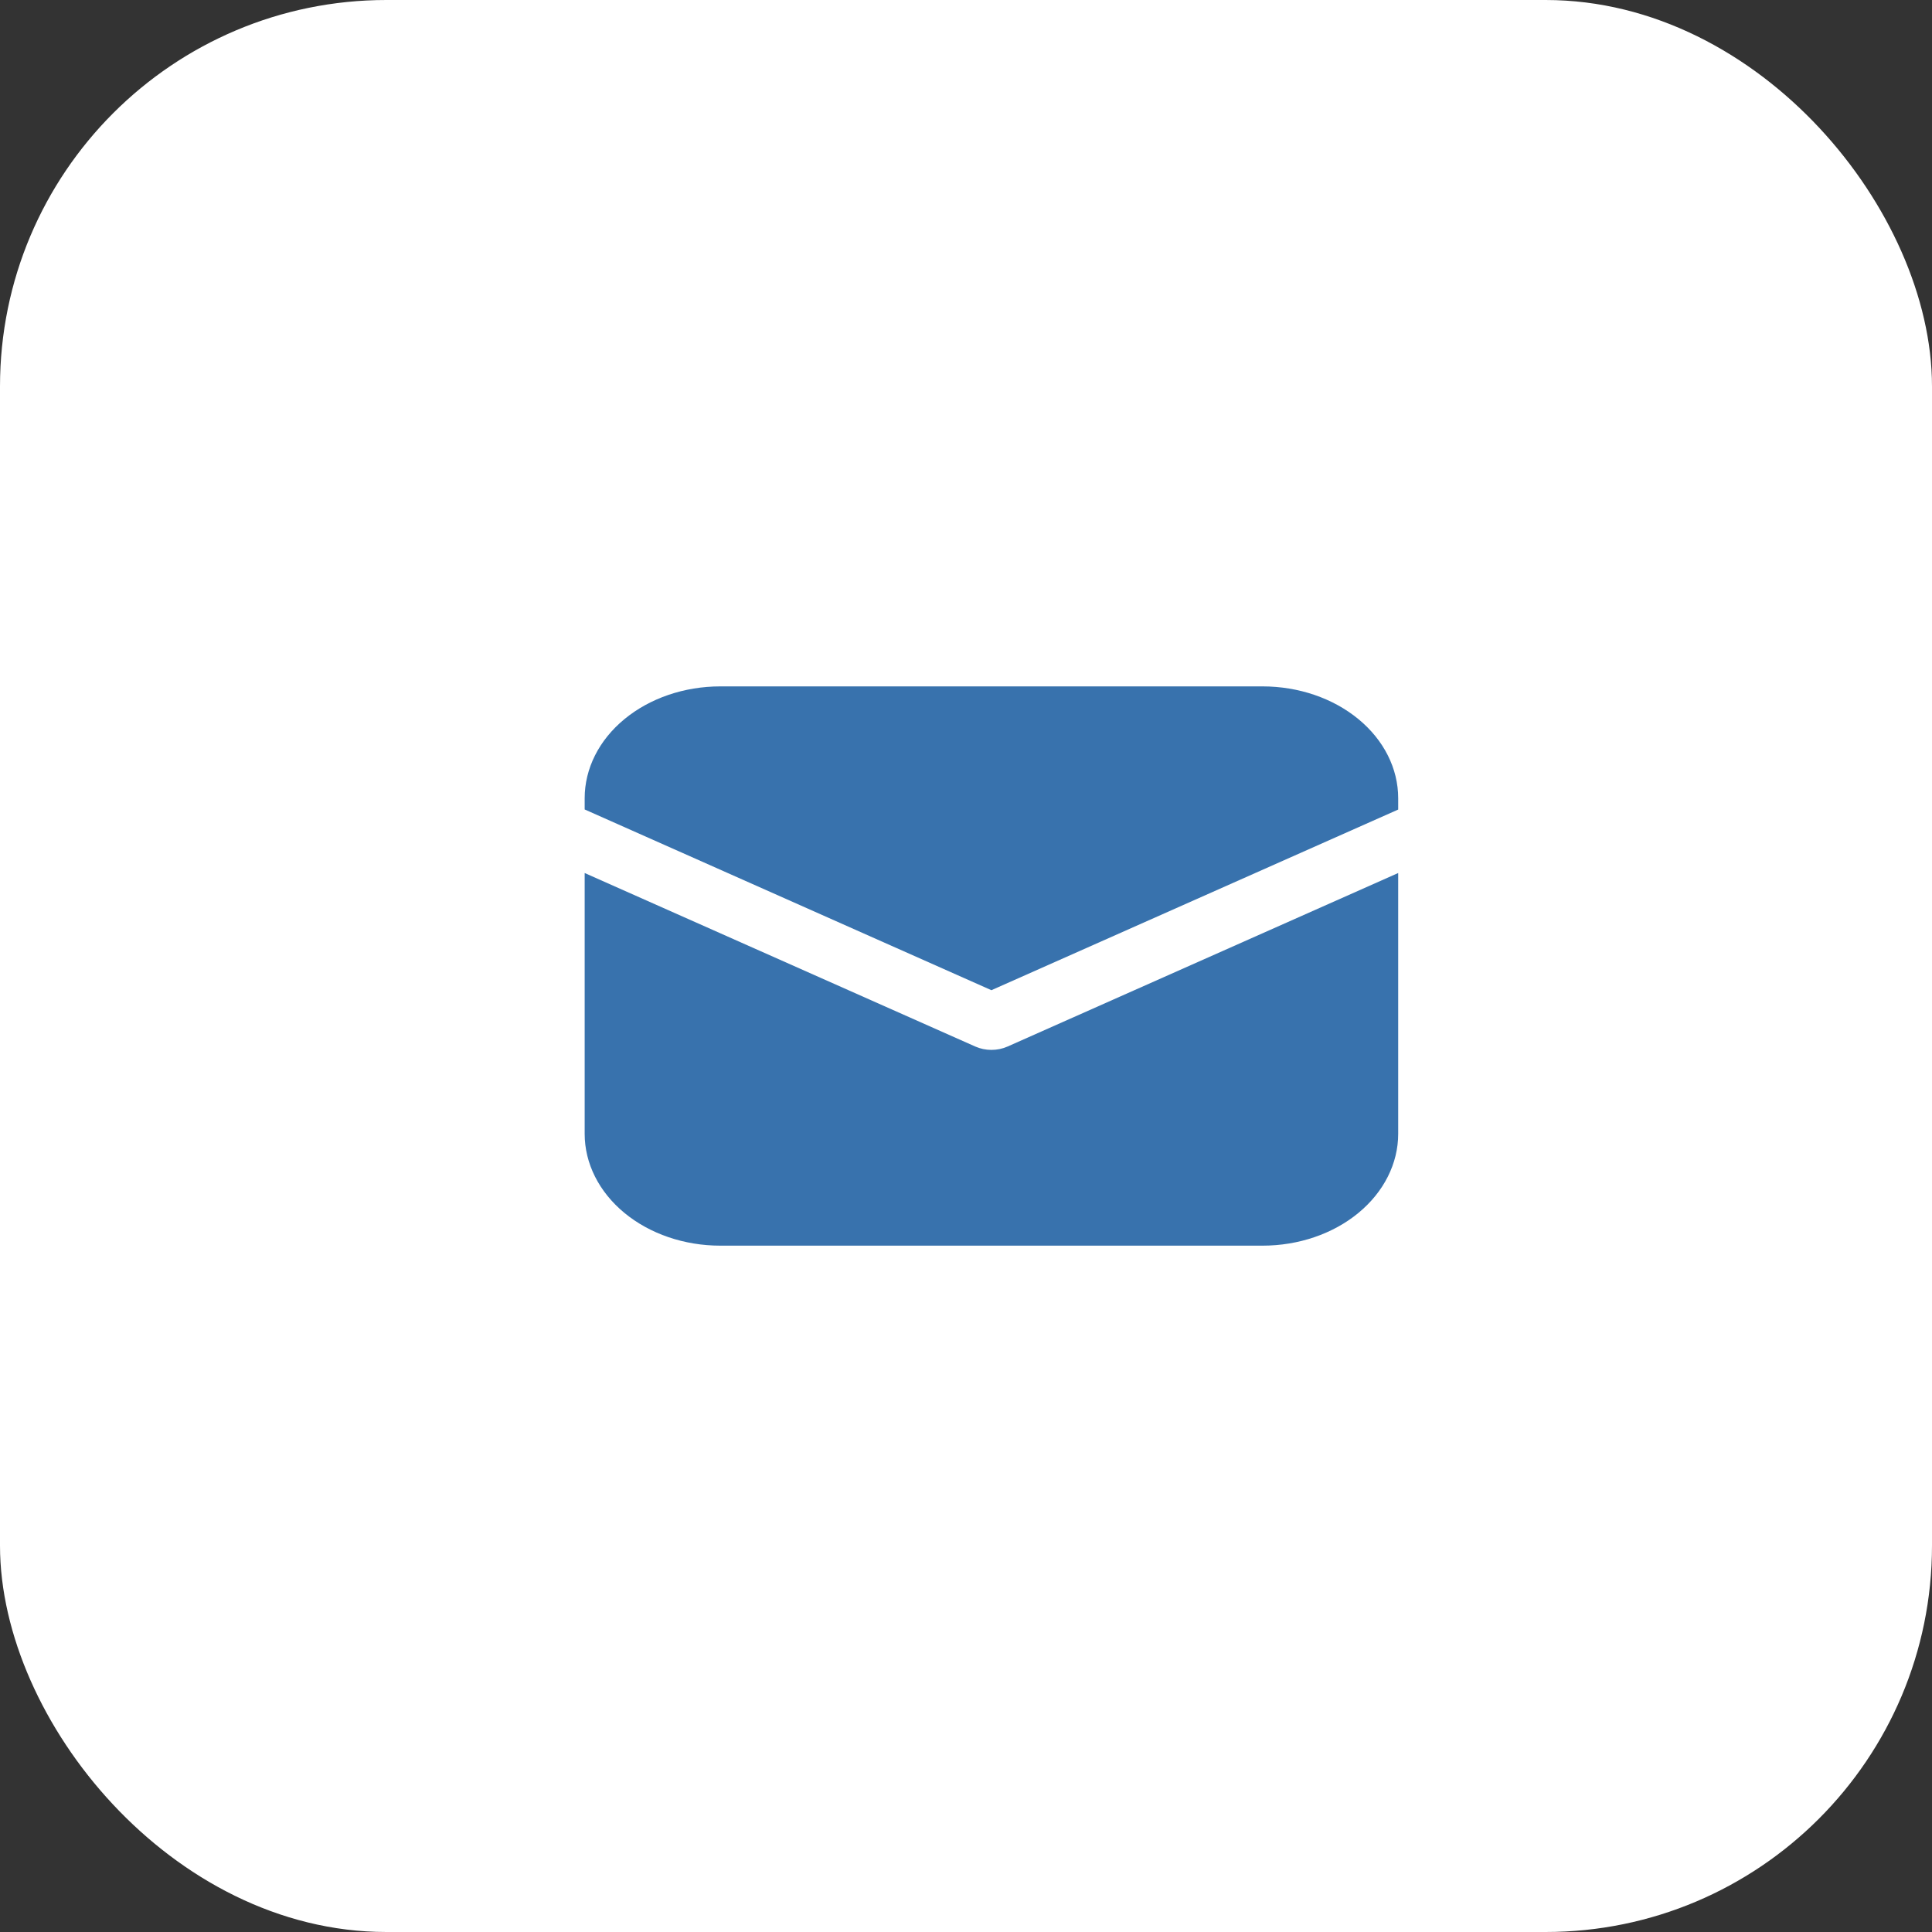 <?xml version="1.0" encoding="UTF-8"?> <svg xmlns="http://www.w3.org/2000/svg" width="40" height="40" viewBox="0 0 40 40" fill="none"><rect x="0" y="0" width="40" height="40" fill="#333333" stroke="none"/><rect x="0.5" y="0.5" width="39" height="39" rx="7.5" fill="white"></rect><rect x="0.5" y="0.5" width="39" height="39" rx="7.5" stroke="white"></rect><path d="M14.912 14.211C14.168 14.211 13.454 14.455 12.928 14.889C12.401 15.323 12.105 15.912 12.105 16.527V16.759L20.526 20.501L28.948 16.761V16.527C28.948 15.912 28.652 15.323 28.125 14.889C27.599 14.455 26.885 14.211 26.14 14.211H14.912ZM28.948 18.075L20.859 21.668C20.757 21.713 20.643 21.737 20.526 21.737C20.41 21.737 20.296 21.713 20.194 21.668L12.105 18.075V23.474C12.105 24.088 12.401 24.677 12.928 25.112C13.454 25.546 14.168 25.79 14.912 25.79H26.14C26.885 25.79 27.599 25.546 28.125 25.112C28.652 24.677 28.948 24.088 28.948 23.474V18.075Z" fill="#3872AD"></path></svg> 